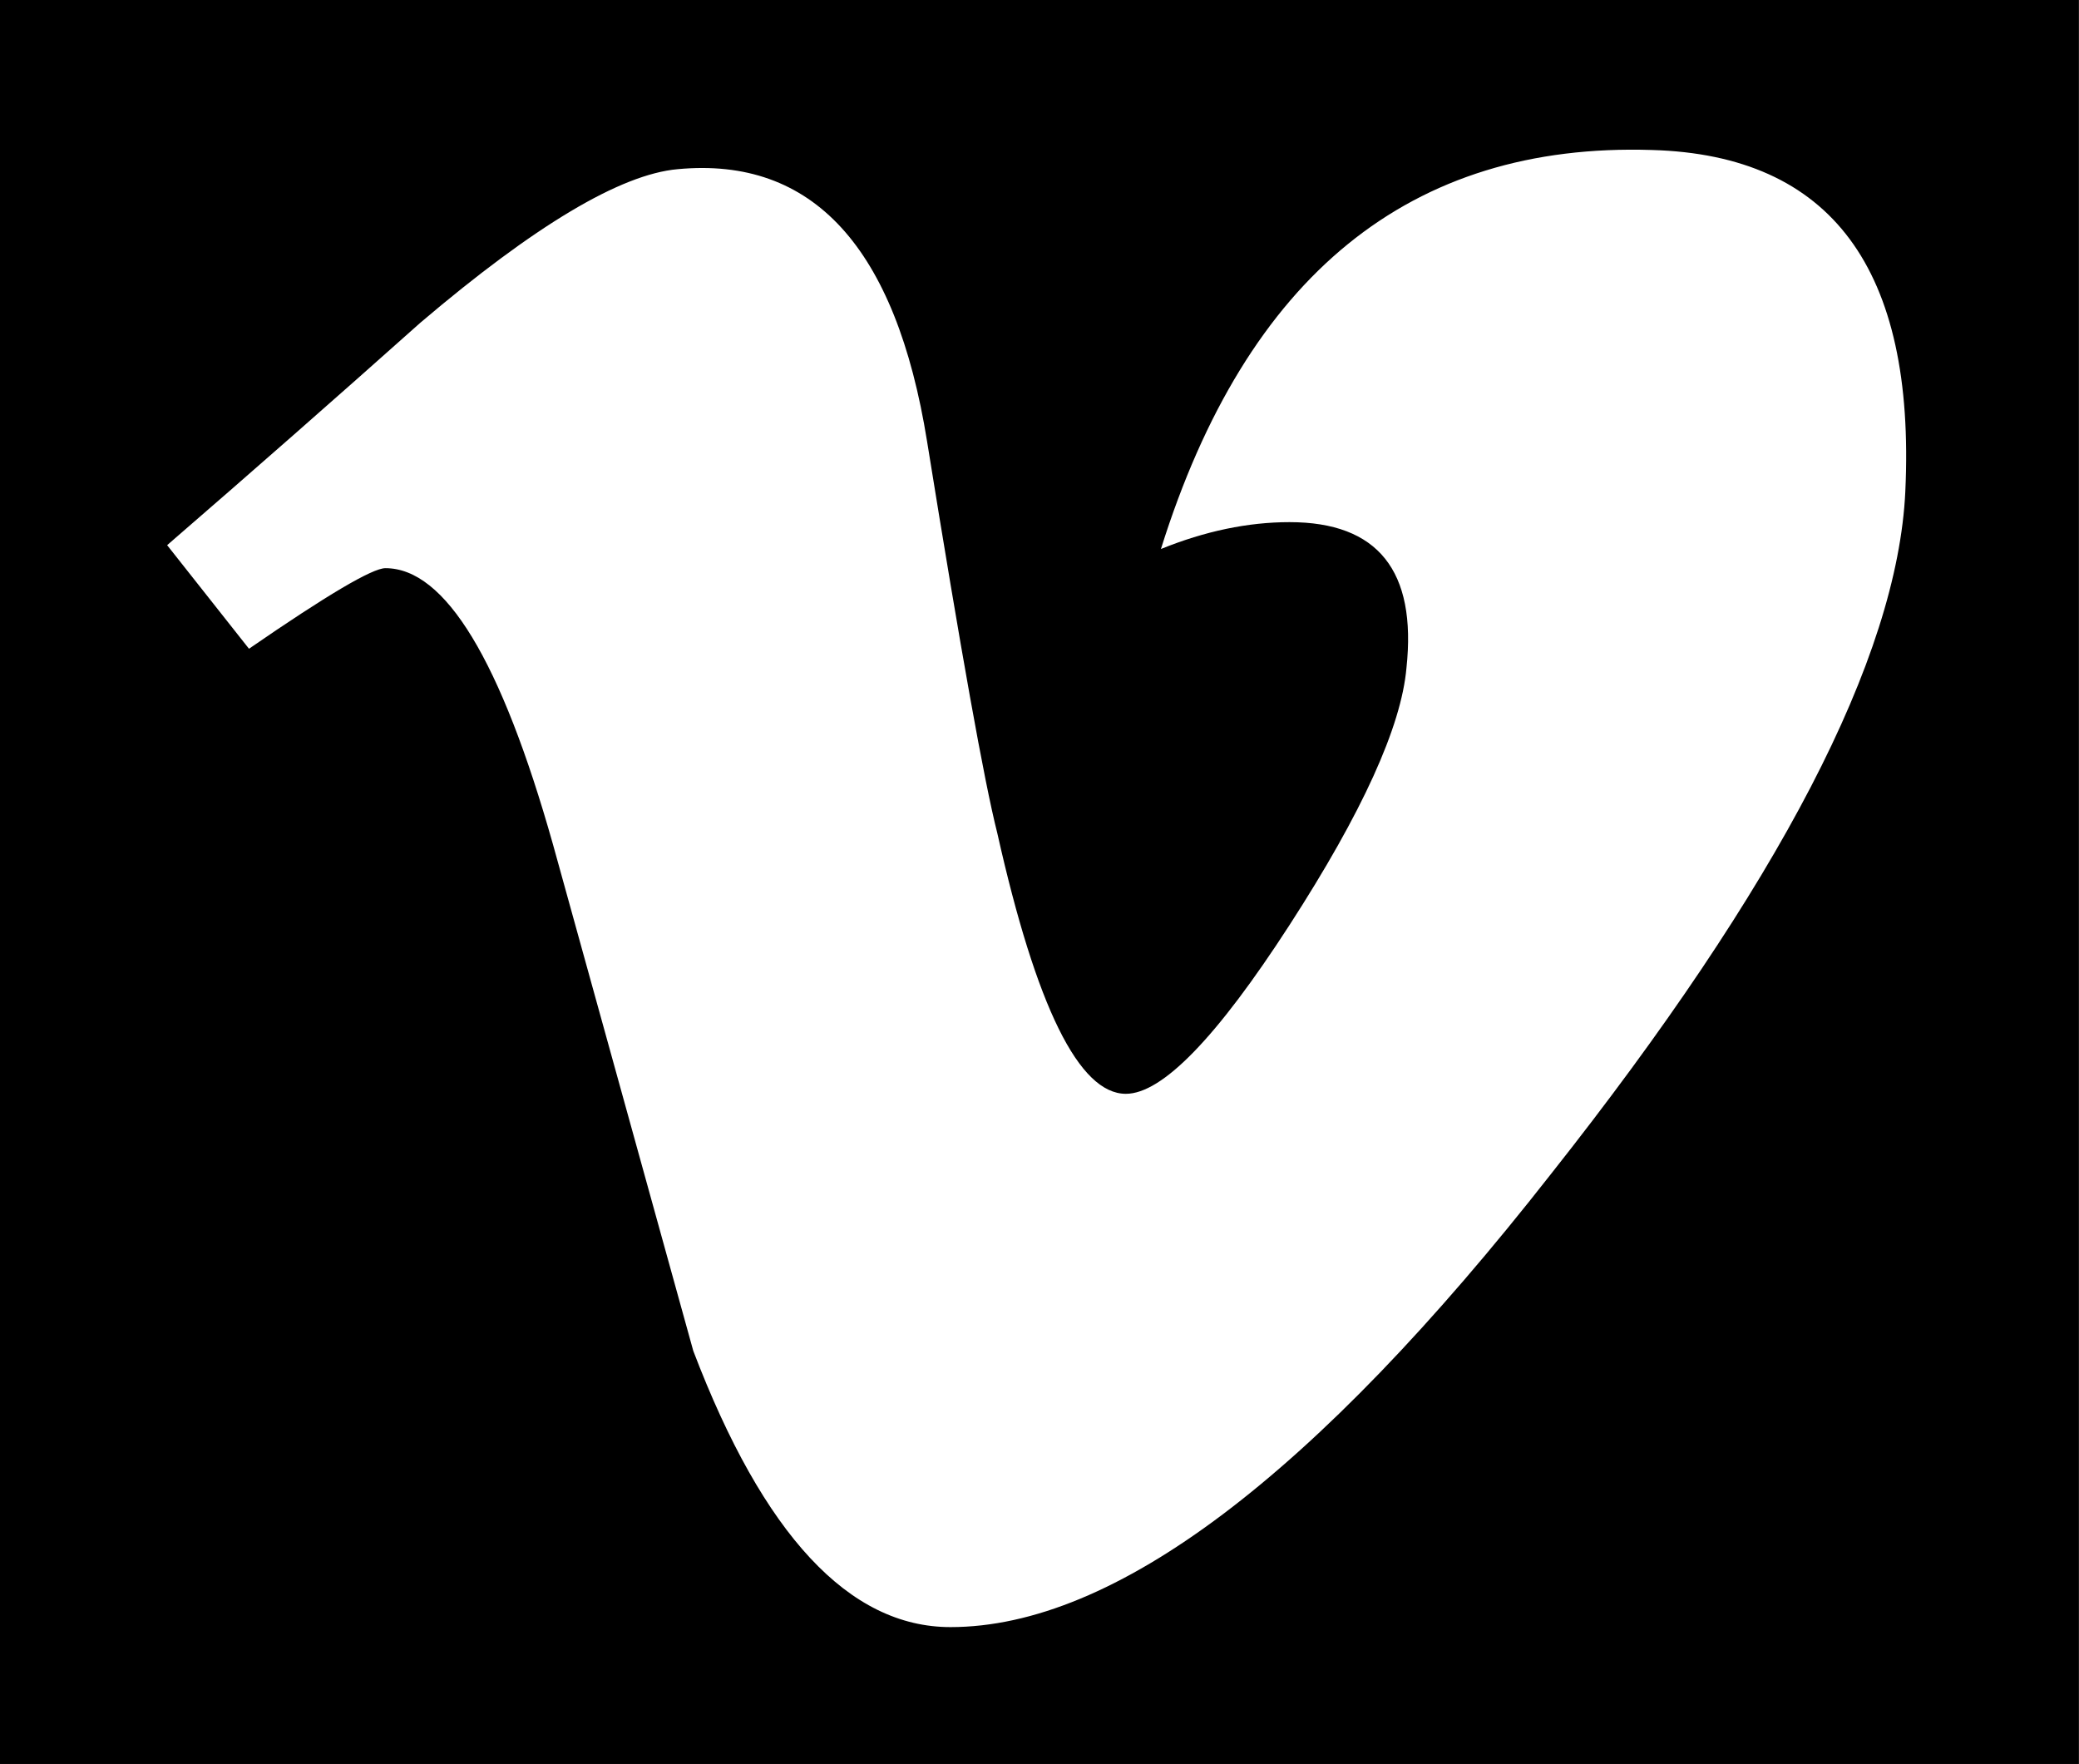 <?xml version="1.0" encoding="UTF-8" standalone="no"?><!DOCTYPE svg PUBLIC "-//W3C//DTD SVG 1.1//EN" "http://www.w3.org/Graphics/SVG/1.1/DTD/svg11.dtd"><svg width="100%" height="100%" viewBox="0 0 9669 8204" version="1.1" xmlns="http://www.w3.org/2000/svg" xmlns:xlink="http://www.w3.org/1999/xlink" xml:space="preserve" xmlns:serif="http://www.serif.com/" style="fill-rule:evenodd;clip-rule:evenodd;stroke-linejoin:round;stroke-miterlimit:2;"><rect x="0" y="0" width="9669" height="8204" fill="#808080" stroke="none"/><g><rect x="0" y="0" width="9668.32" height="8203.01"/><path d="M8861.26,2285.41c-36.256,773.158 -586.053,1831.76 -1649.39,3175.84c-1099.6,1403.54 -2030.04,2105.31 -2791.31,2105.31c-471.255,-0 -869.998,-428.185 -1196.27,-1284.62l-652.499,-2355.12c-241.658,-856.403 -501.479,-1284.62 -779.393,-1284.62c-60.415,-0 -271.883,124.884 -634.405,374.687l-380.65,-481.682c395.37,-341.975 788.116,-686.949 1178.14,-1034.82c531.669,-452.002 930.447,-689.879 1196.27,-713.663c628.34,-59.46 1015.02,362.795 1160.01,1266.77c157.085,975.358 265.852,1581.96 326.233,1819.87c181.244,808.835 380.649,1213.24 598.149,1213.24c169.182,-0 422.937,-261.695 761.266,-785.05c338.329,-523.356 519.607,-921.827 543.766,-1195.41c48.318,-452.003 -132.926,-677.987 -543.766,-677.987c-193.341,-0 -392.713,41.639 -598.15,124.884c398.812,-1272.69 1160.08,-1891.19 2283.83,-1855.51c833.776,23.785 1226.49,553.103 1178.14,1587.92l0.034,-0.034Z" style="fill:#fff;fill-rule:nonzero;"/></g></svg>